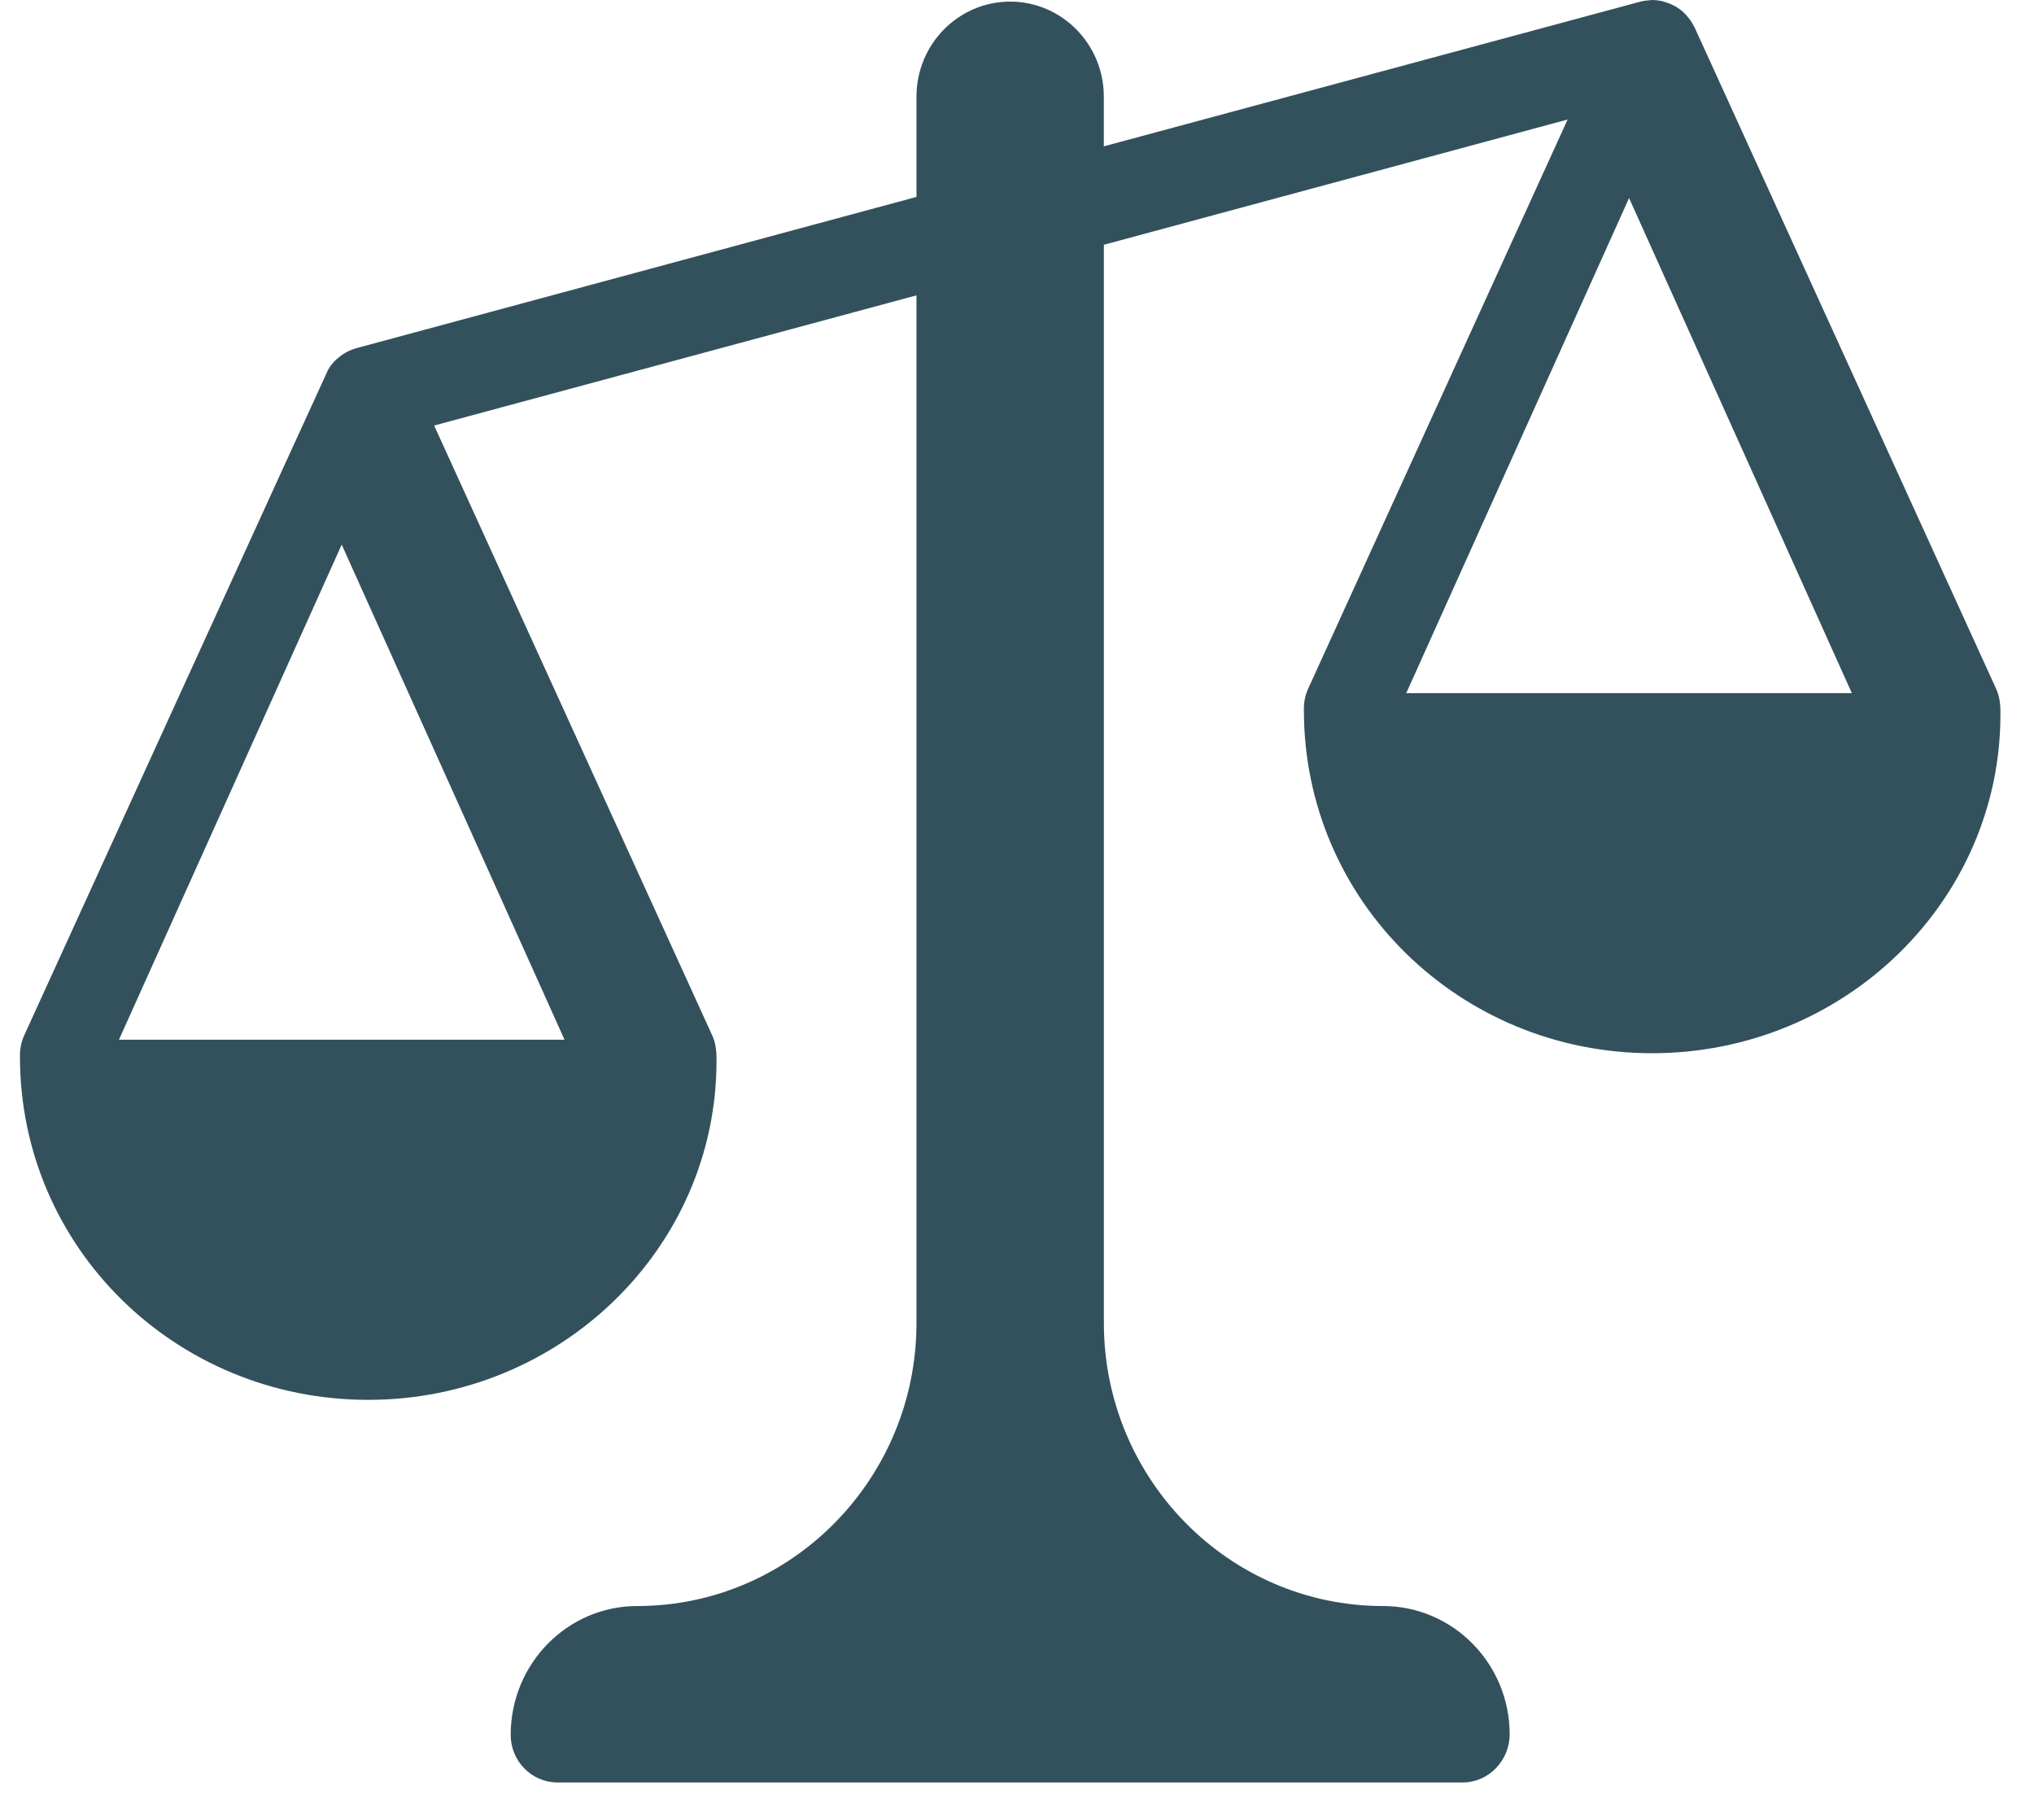 <?xml version="1.0" encoding="UTF-8"?>
<svg width="38px" height="34px" viewBox="0 0 38 34" version="1.1" xmlns="http://www.w3.org/2000/svg" xmlns:xlink="http://www.w3.org/1999/xlink">
    <!-- Generator: Sketch 50.2 (55047) - http://www.bohemiancoding.com/sketch -->
    <title>@symbols/compare@2x</title>
    <desc>Created with Sketch.</desc>
    <defs></defs>
    <g id="Home-page" stroke="none" stroke-width="1" fill="none" fill-rule="evenodd">
        <g id="@symbols/compare" transform="translate(0.373, 0)" fill="#33515C">
            <path d="M36.919,12.868 L31.288,0.516 C31.242,0.431 31.222,0.398 31.199,0.368 C31.142,0.293 31.113,0.262 31.082,0.233 C31.028,0.184 30.987,0.155 30.945,0.129 C30.873,0.09 30.84,0.075 30.804,0.061 C30.716,0.03 30.667,0.016 30.617,0.01 C30.565,0.004 30.53,0 30.493,0 C30.374,0.01 30.332,0.016 30.29,0.026 C30.282,0.028 20.249,2.734 20.249,2.734 L20.249,1.804 C20.249,0.826 19.465,0.03 18.499,0.03 C17.534,0.03 16.749,0.826 16.749,1.804 L16.749,3.679 L6.28,6.506 C6.221,6.524 6.172,6.542 6.126,6.565 C6.056,6.604 6.024,6.624 5.993,6.647 C5.917,6.707 5.88,6.741 5.847,6.779 C5.81,6.823 5.783,6.863 5.759,6.904 C5.728,6.96 0.079,19.344 0.079,19.344 C0.022,19.47 -0.003,19.606 0,19.741 C-0.001,23.314 2.917,26.153 6.505,26.153 C10.093,26.153 13.013,23.314 13.013,19.825 C13.017,19.617 12.992,19.475 12.933,19.344 L7.738,7.95 L16.749,5.518 L16.749,24.717 C16.749,27.633 14.408,30.005 11.532,30.005 C10.229,30.005 9.168,31.08 9.168,32.413 C9.168,32.903 9.56,33.301 10.044,33.301 L26.955,33.301 C27.438,33.301 27.831,32.891 27.831,32.402 C27.831,31.08 26.77,30.005 25.466,30.005 C22.59,30.005 20.25,27.633 20.25,24.717 L20.25,4.573 L28.914,2.233 L24.066,12.868 C24.008,12.994 23.984,13.13 23.987,13.265 C23.985,16.838 26.904,19.677 30.492,19.677 C34.081,19.677 37,16.838 37,13.349 C37.004,13.141 36.979,13 36.919,12.868 Z M1.849,19.425 L6.011,10.175 L10.174,19.425 L1.849,19.425 Z M30.062,3.7 L34.224,12.95 L25.899,12.95 L30.062,3.7 Z" id="investments-balance"></path>
        </g>
    </g>
</svg>